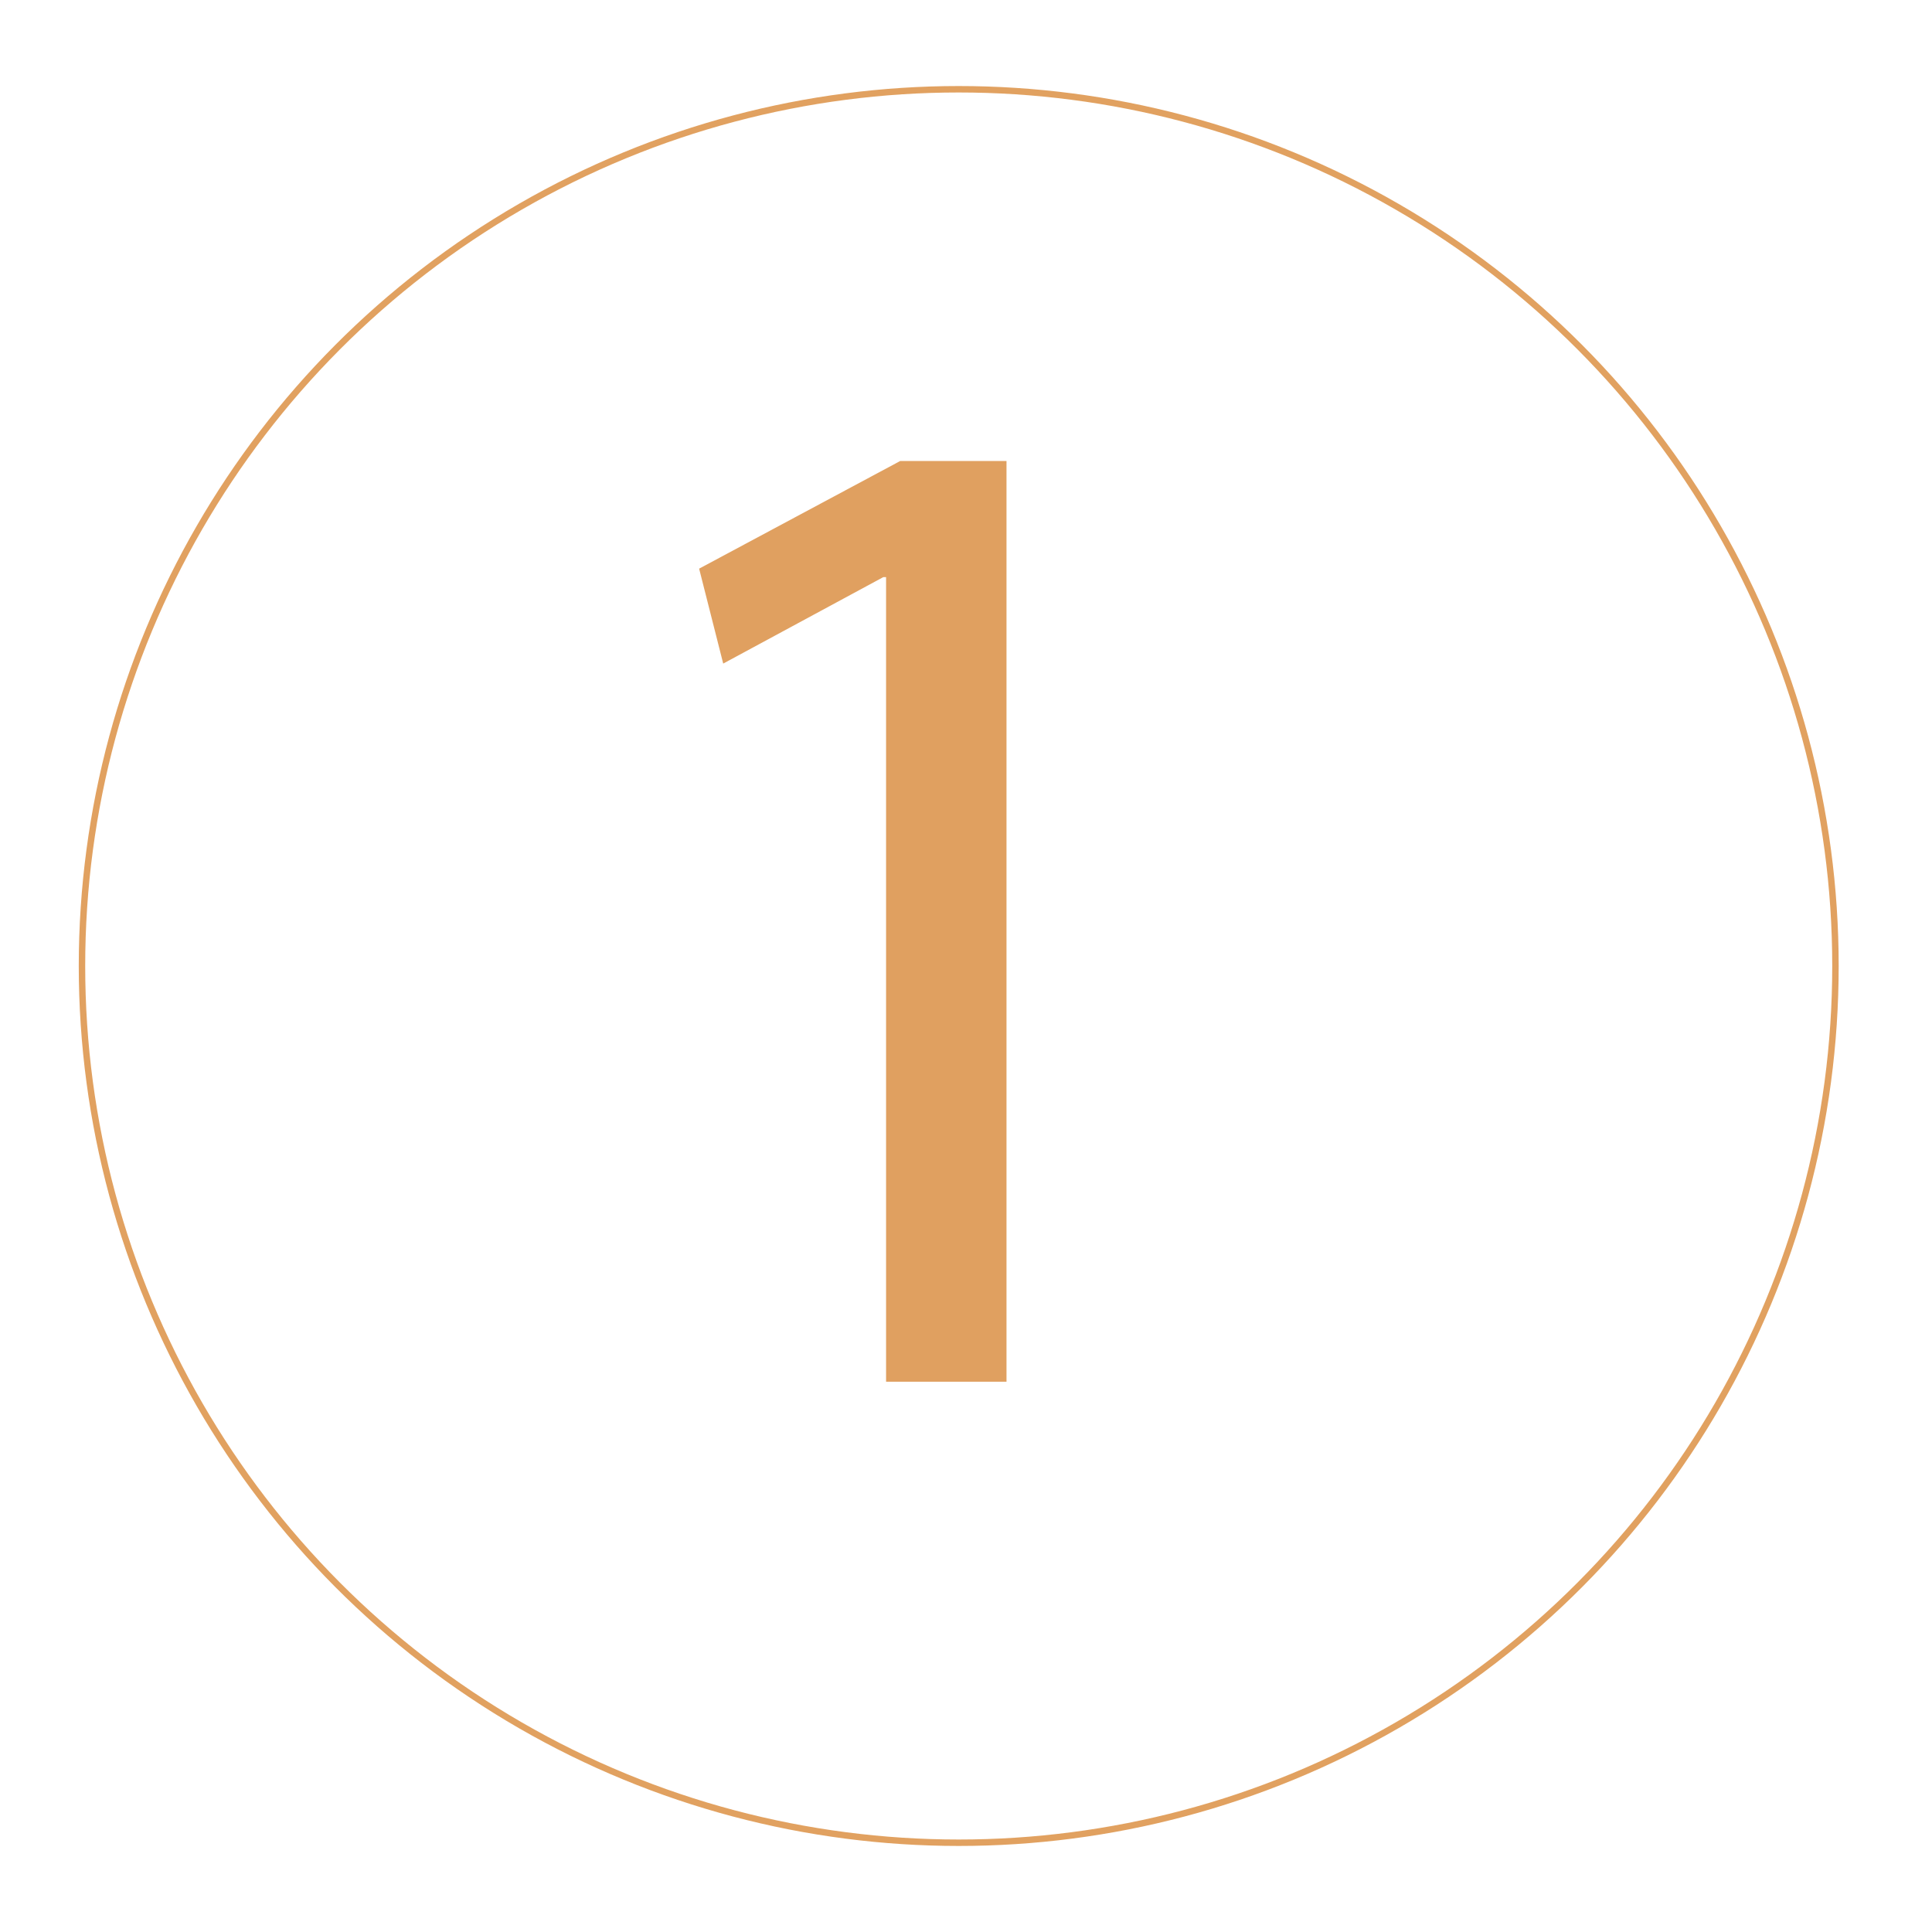 <?xml version="1.0" encoding="UTF-8"?>
<svg id="Layer_1" xmlns="http://www.w3.org/2000/svg" version="1.1" viewBox="0 0 300 300">
  <!-- Generator: Adobe Illustrator 29.7.1, SVG Export Plug-In . SVG Version: 2.1.1 Build 8)  -->
  <defs>
    <style>
      .st0 {
        fill: none;
        stroke: #e1a160;
        stroke-miterlimit: 10;
      }

      .st1 {
        fill: #e0a060;
      }
    </style>
  </defs>
  <g id="Layer_2">
    <circle class="st0" cx="148.87" cy="150" r="136.14"/>
  </g>
  <path class="st1" d="M137.59,89.62h-.44l-24.85,13.42-3.74-14.74,31.23-16.72h16.5v142.97h-18.7v-124.93Z"/>
</svg>